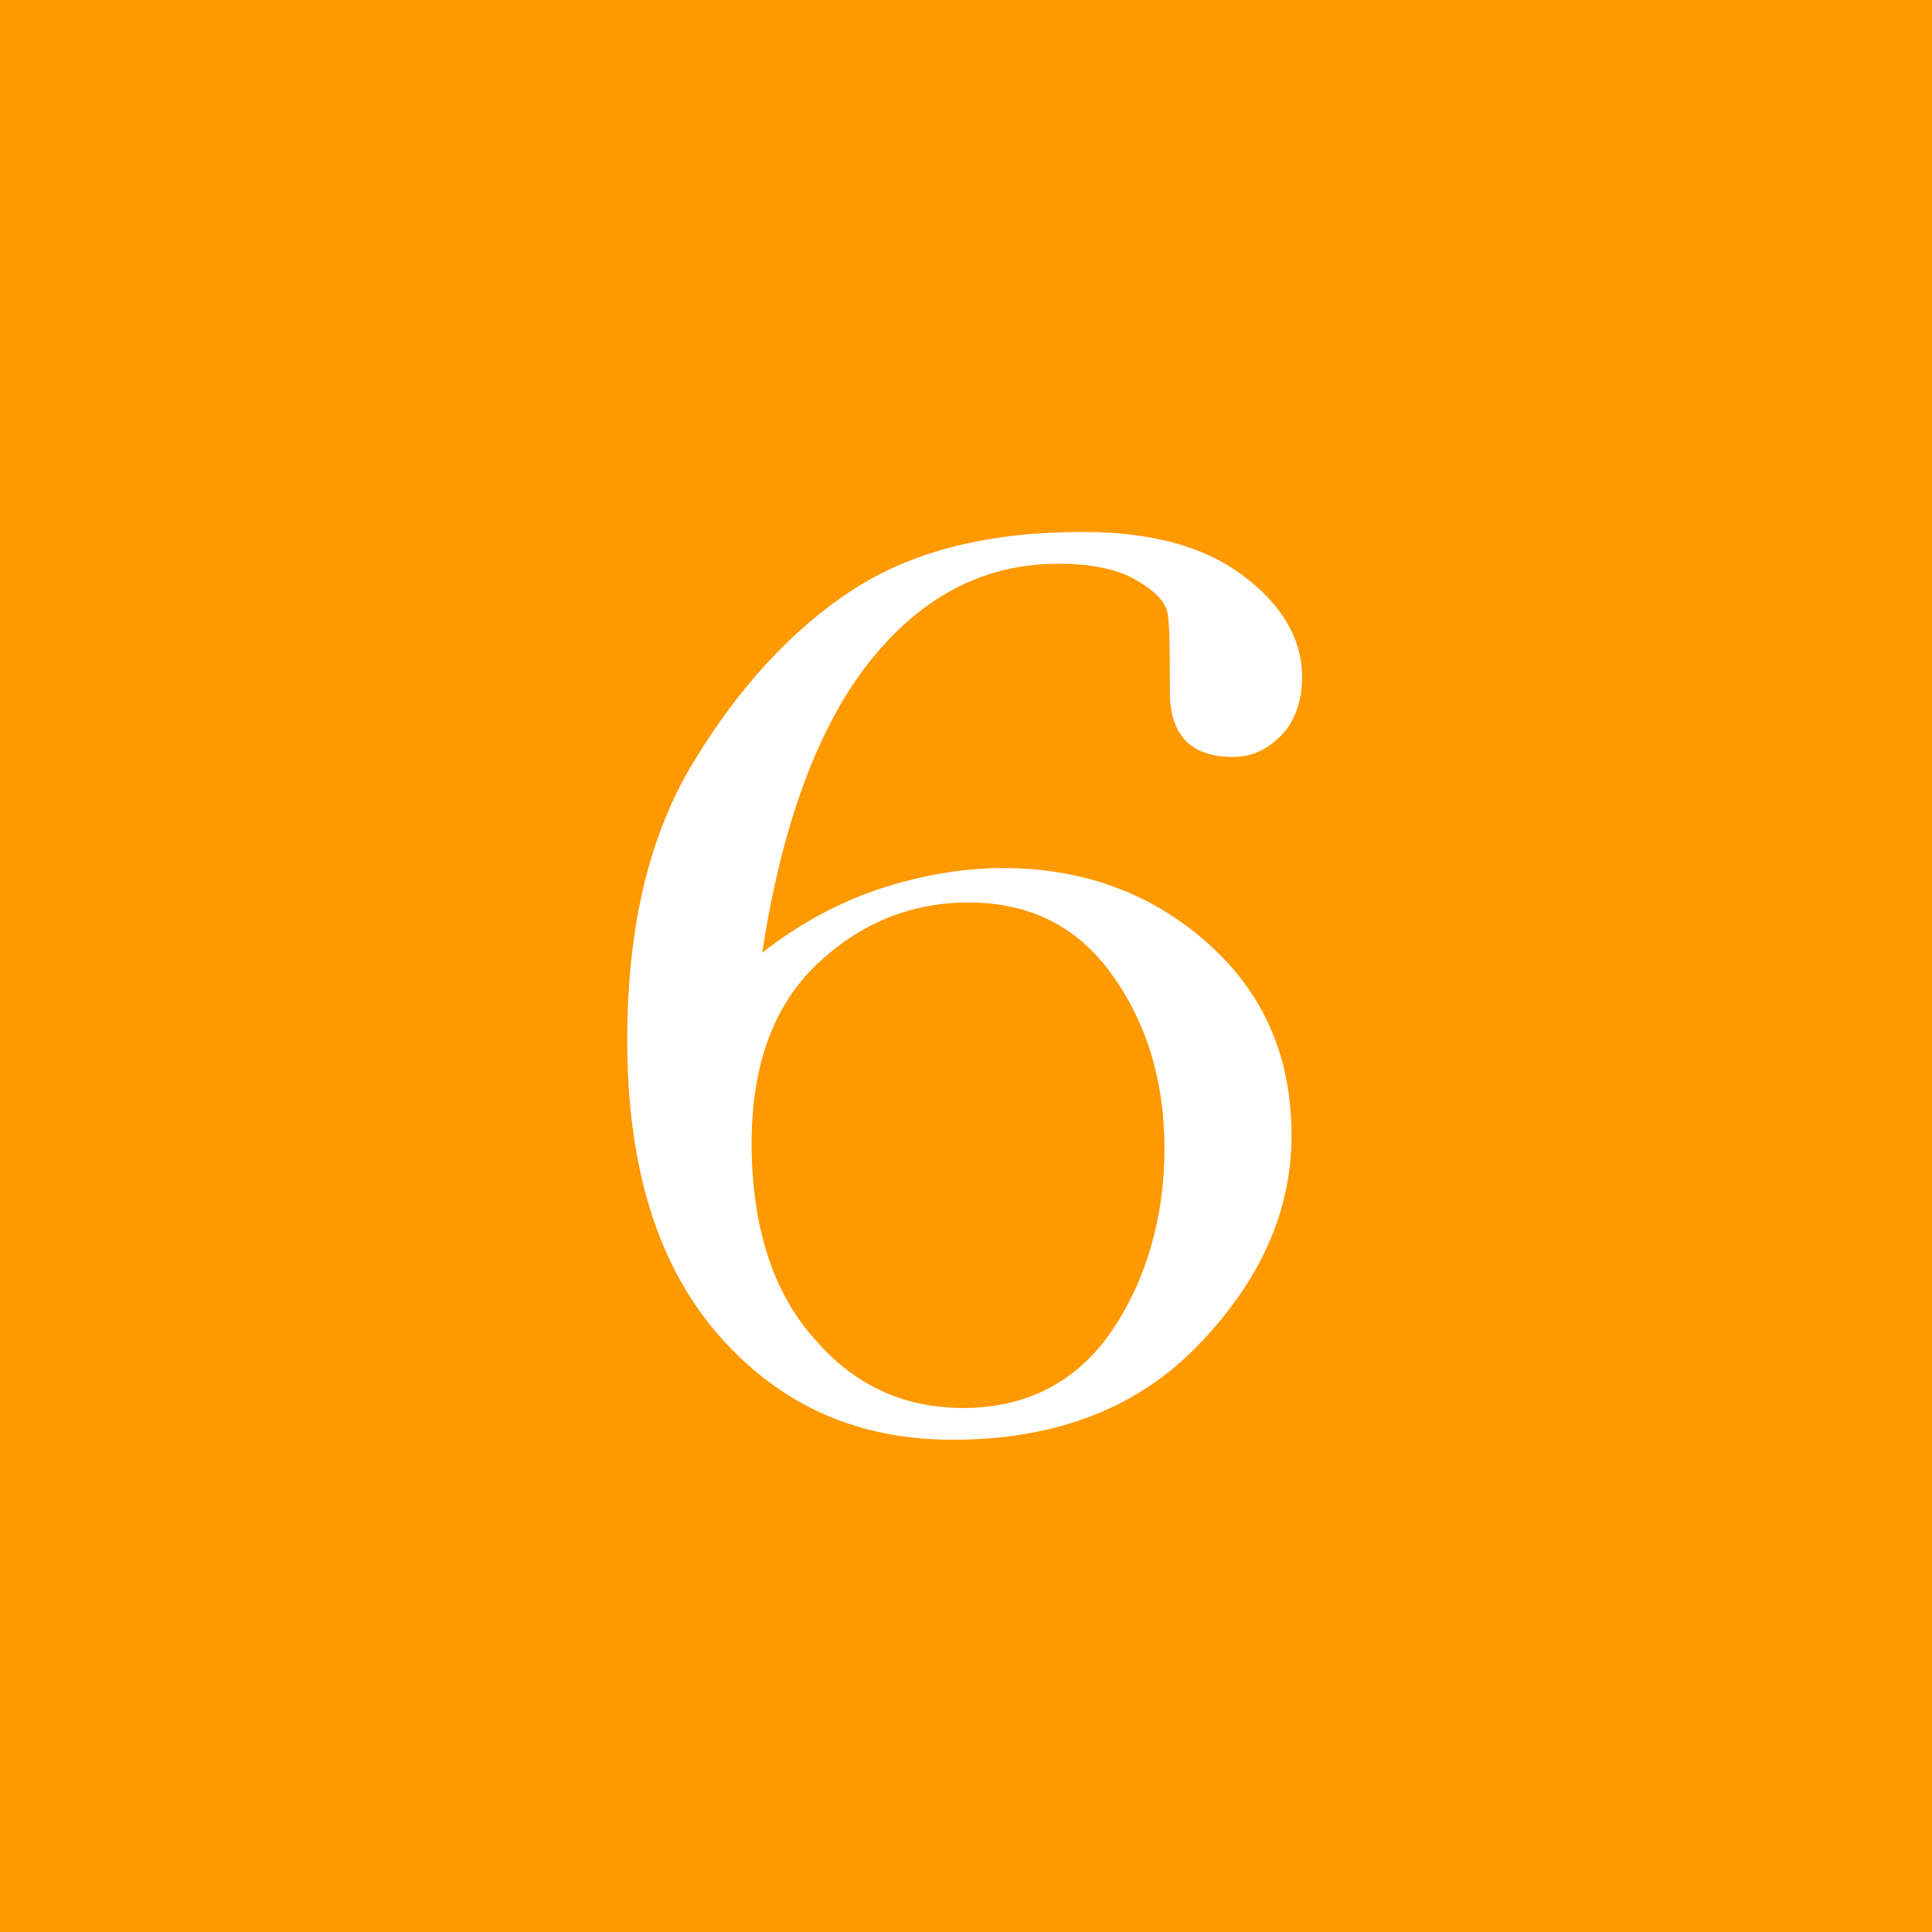 <?xml version="1.0" encoding="utf-8"?>
<!-- Generator: Adobe Illustrator 25.0.0, SVG Export Plug-In . SVG Version: 6.00 Build 0)  -->
<svg version="1.1" id="レイヤー_1" xmlns="http://www.w3.org/2000/svg" xmlns:xlink="http://www.w3.org/1999/xlink" x="0px"
	 y="0px" viewBox="0 0 73 73" style="enable-background:new 0 0 73 73;" xml:space="preserve">
<style type="text/css">
	.st0{fill:#FF9900;}
	.st1{fill:#FFFFFF;}
</style>
<g id="レイヤー_1_1_">
</g>
<g id="イラスト">
	<rect class="st0" width="73" height="73"/>
</g>
<g id="文字">
	<g>
		<path class="st1" d="M28.8,36c1.4-1.1,2.9-1.9,4.4-2.4c1.5-0.5,3.1-0.8,4.7-0.8c3.1,0,5.7,1,7.8,2.9s3.1,4.3,3.1,7.2
			c0,2.9-1.2,5.5-3.5,7.9c-2.3,2.4-5.4,3.6-9.3,3.6c-3.6,0-6.5-1.3-8.8-3.9c-2.3-2.6-3.5-6.3-3.5-11.2c0-4.2,0.8-7.7,2.5-10.5
			c1.7-2.8,3.7-5,6-6.5s5.2-2.2,8.7-2.2c2.5,0,4.5,0.5,6,1.6c1.5,1.1,2.3,2.4,2.3,3.9c0,0.9-0.3,1.7-0.8,2.2
			c-0.6,0.6-1.2,0.8-1.8,0.8c-1.6,0-2.4-0.8-2.4-2.5c0-1.6,0-2.6-0.1-3s-0.5-0.8-1.2-1.2c-0.7-0.4-1.7-0.6-2.9-0.6
			c-2.9,0-5.3,1.3-7.3,3.9C30.8,27.7,29.5,31.4,28.8,36z M28.4,43.2c0,3.1,0.8,5.6,2.3,7.3c1.5,1.8,3.4,2.7,5.7,2.7
			c2.4,0,4.3-1,5.6-2.9s2-4.3,2-6.9s-0.7-4.8-2-6.6c-1.3-1.8-3.1-2.7-5.4-2.7c-2.2,0-4.1,0.8-5.7,2.3C29.2,38,28.4,40.3,28.4,43.2z"
			/>
	</g>
</g>
</svg>
